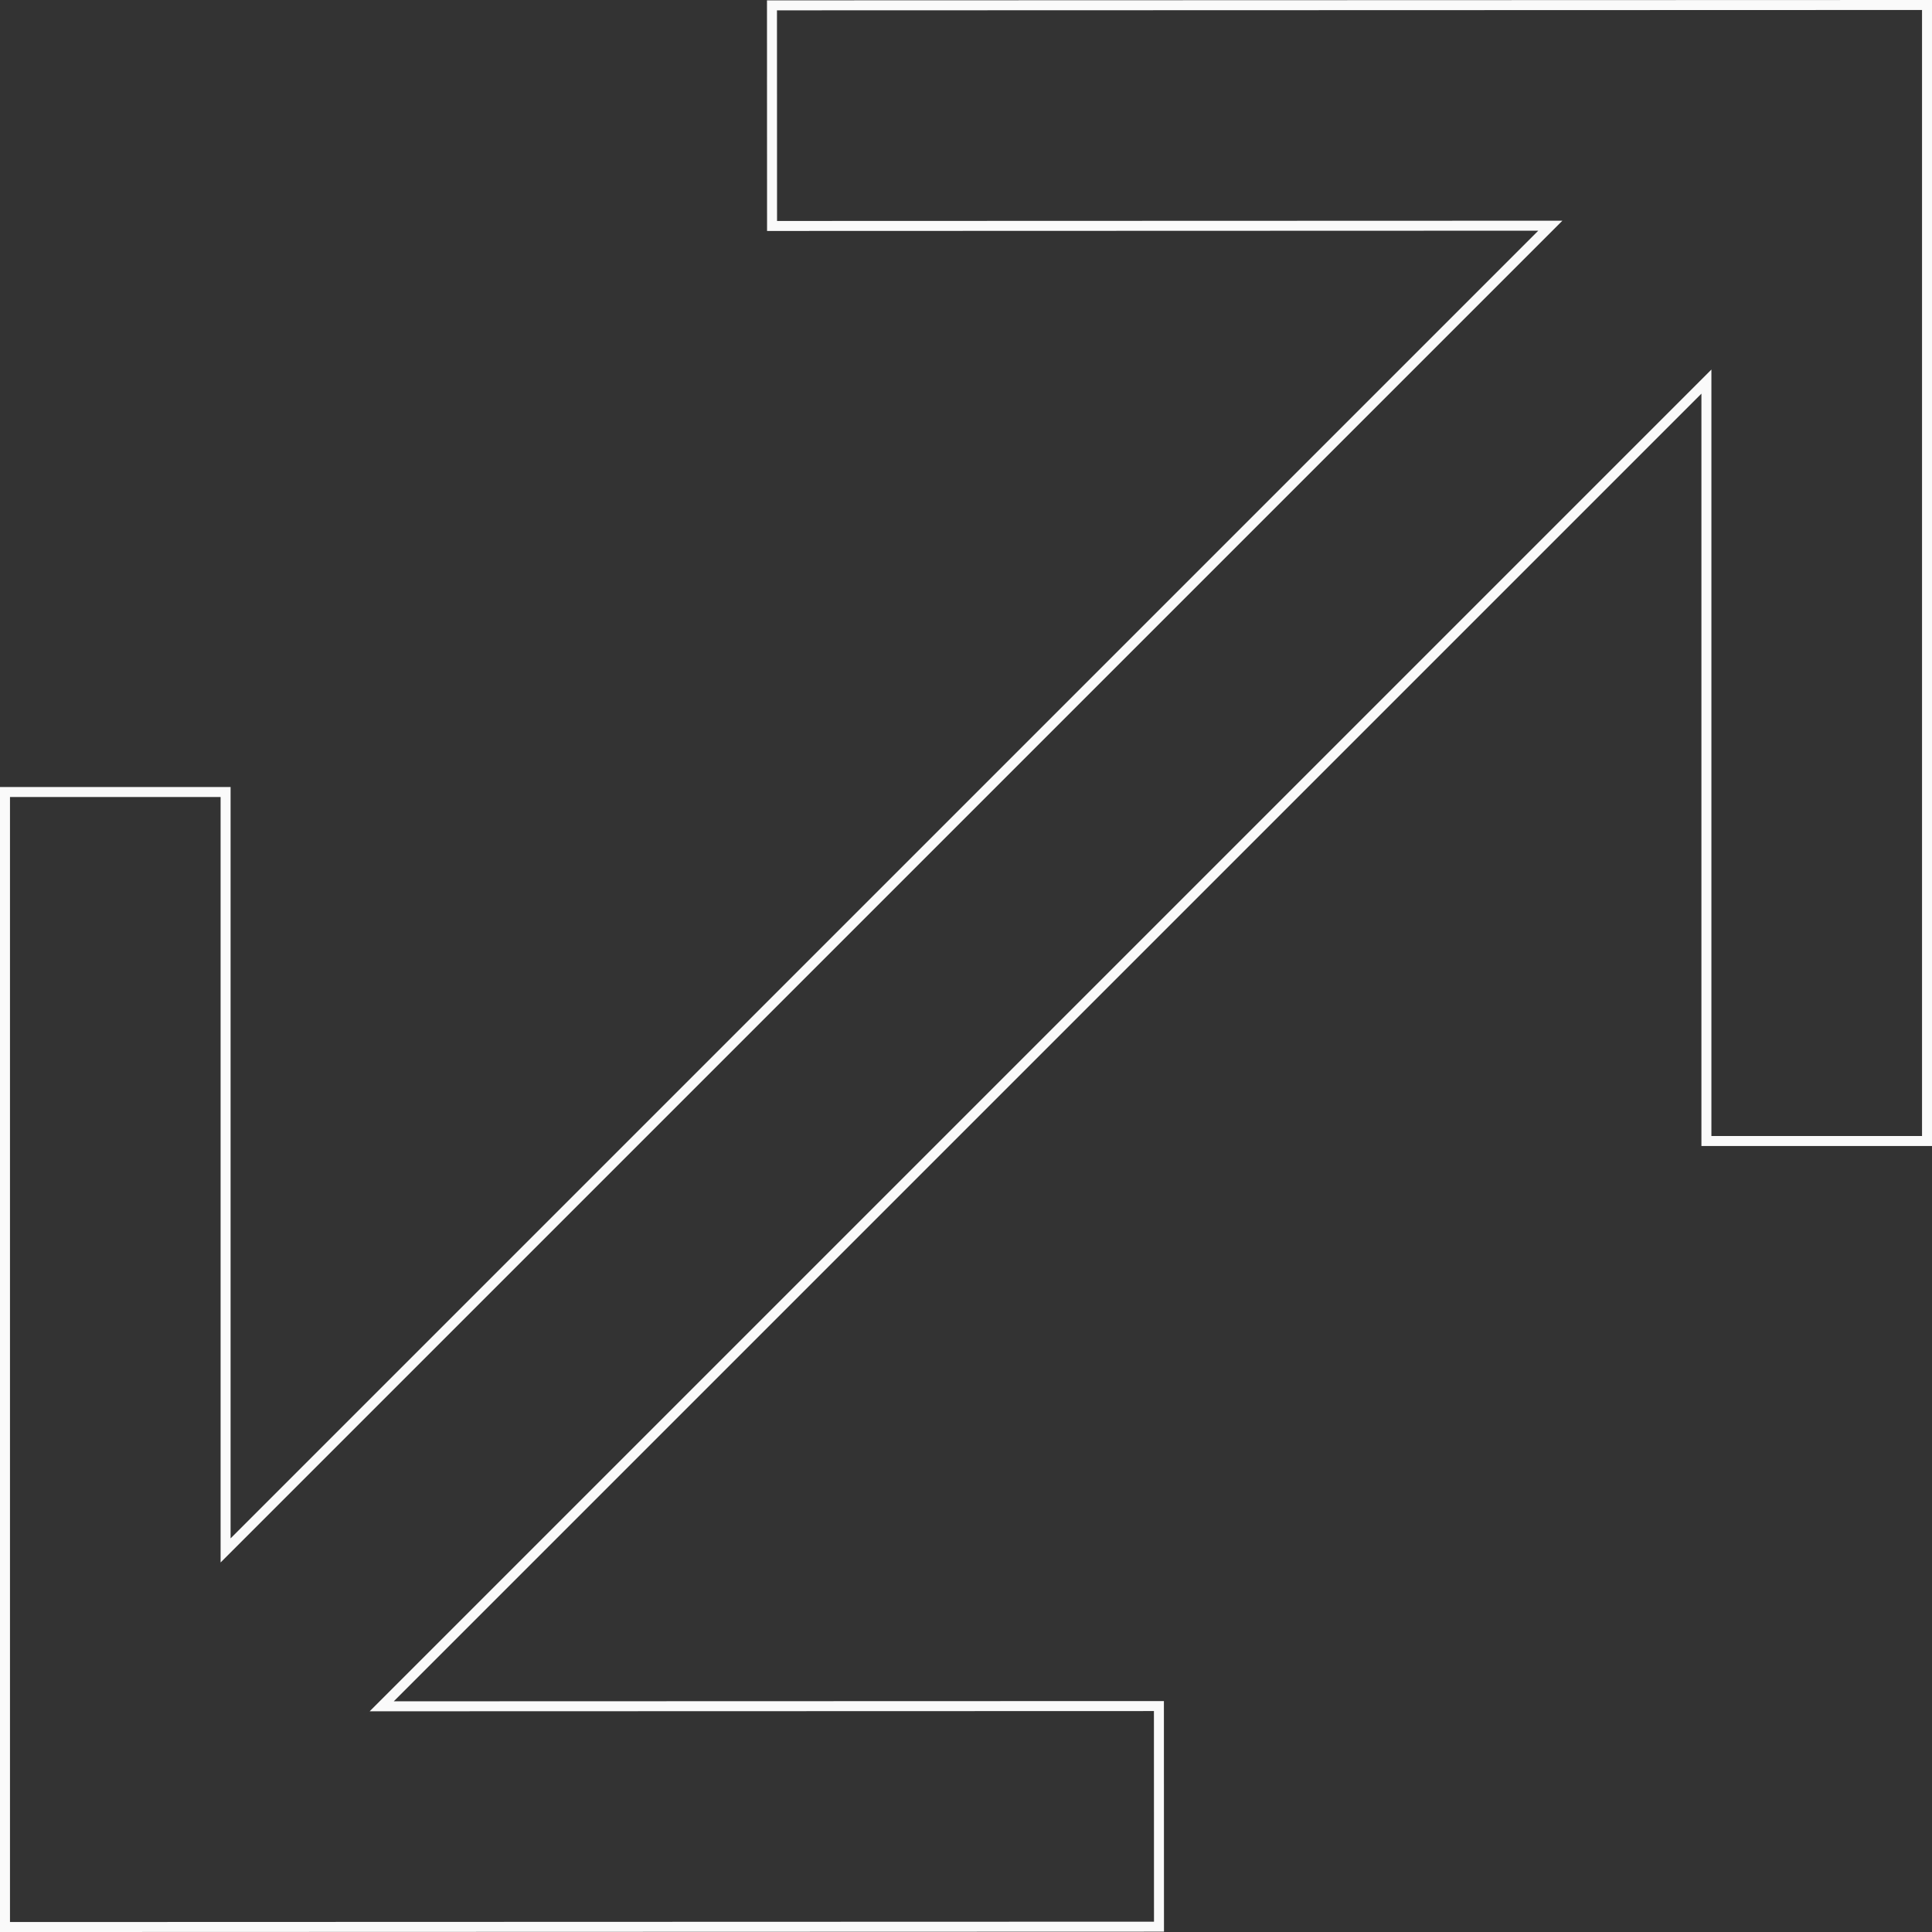 <svg xmlns="http://www.w3.org/2000/svg" width="386.997" height="387.002" viewBox="0 0 386.997 387.002">
  <rect x="0" y="0" width="386.997" height="387.002" fill="#333333" stroke="none"/>
  <path id="line-art--scalability" d="M4406,4762.645h44.188v151.918l265.361-265.354-155.9.052-.015-44.189L4791,4605v227.554H4746.81V4680.437l-265.35,265.35,155.681-.048.014,44.19L4406,4990Z" transform="translate(-4405 -4604)" fill="none" stroke="#fafafa" stroke-width="2"/>
</svg>
